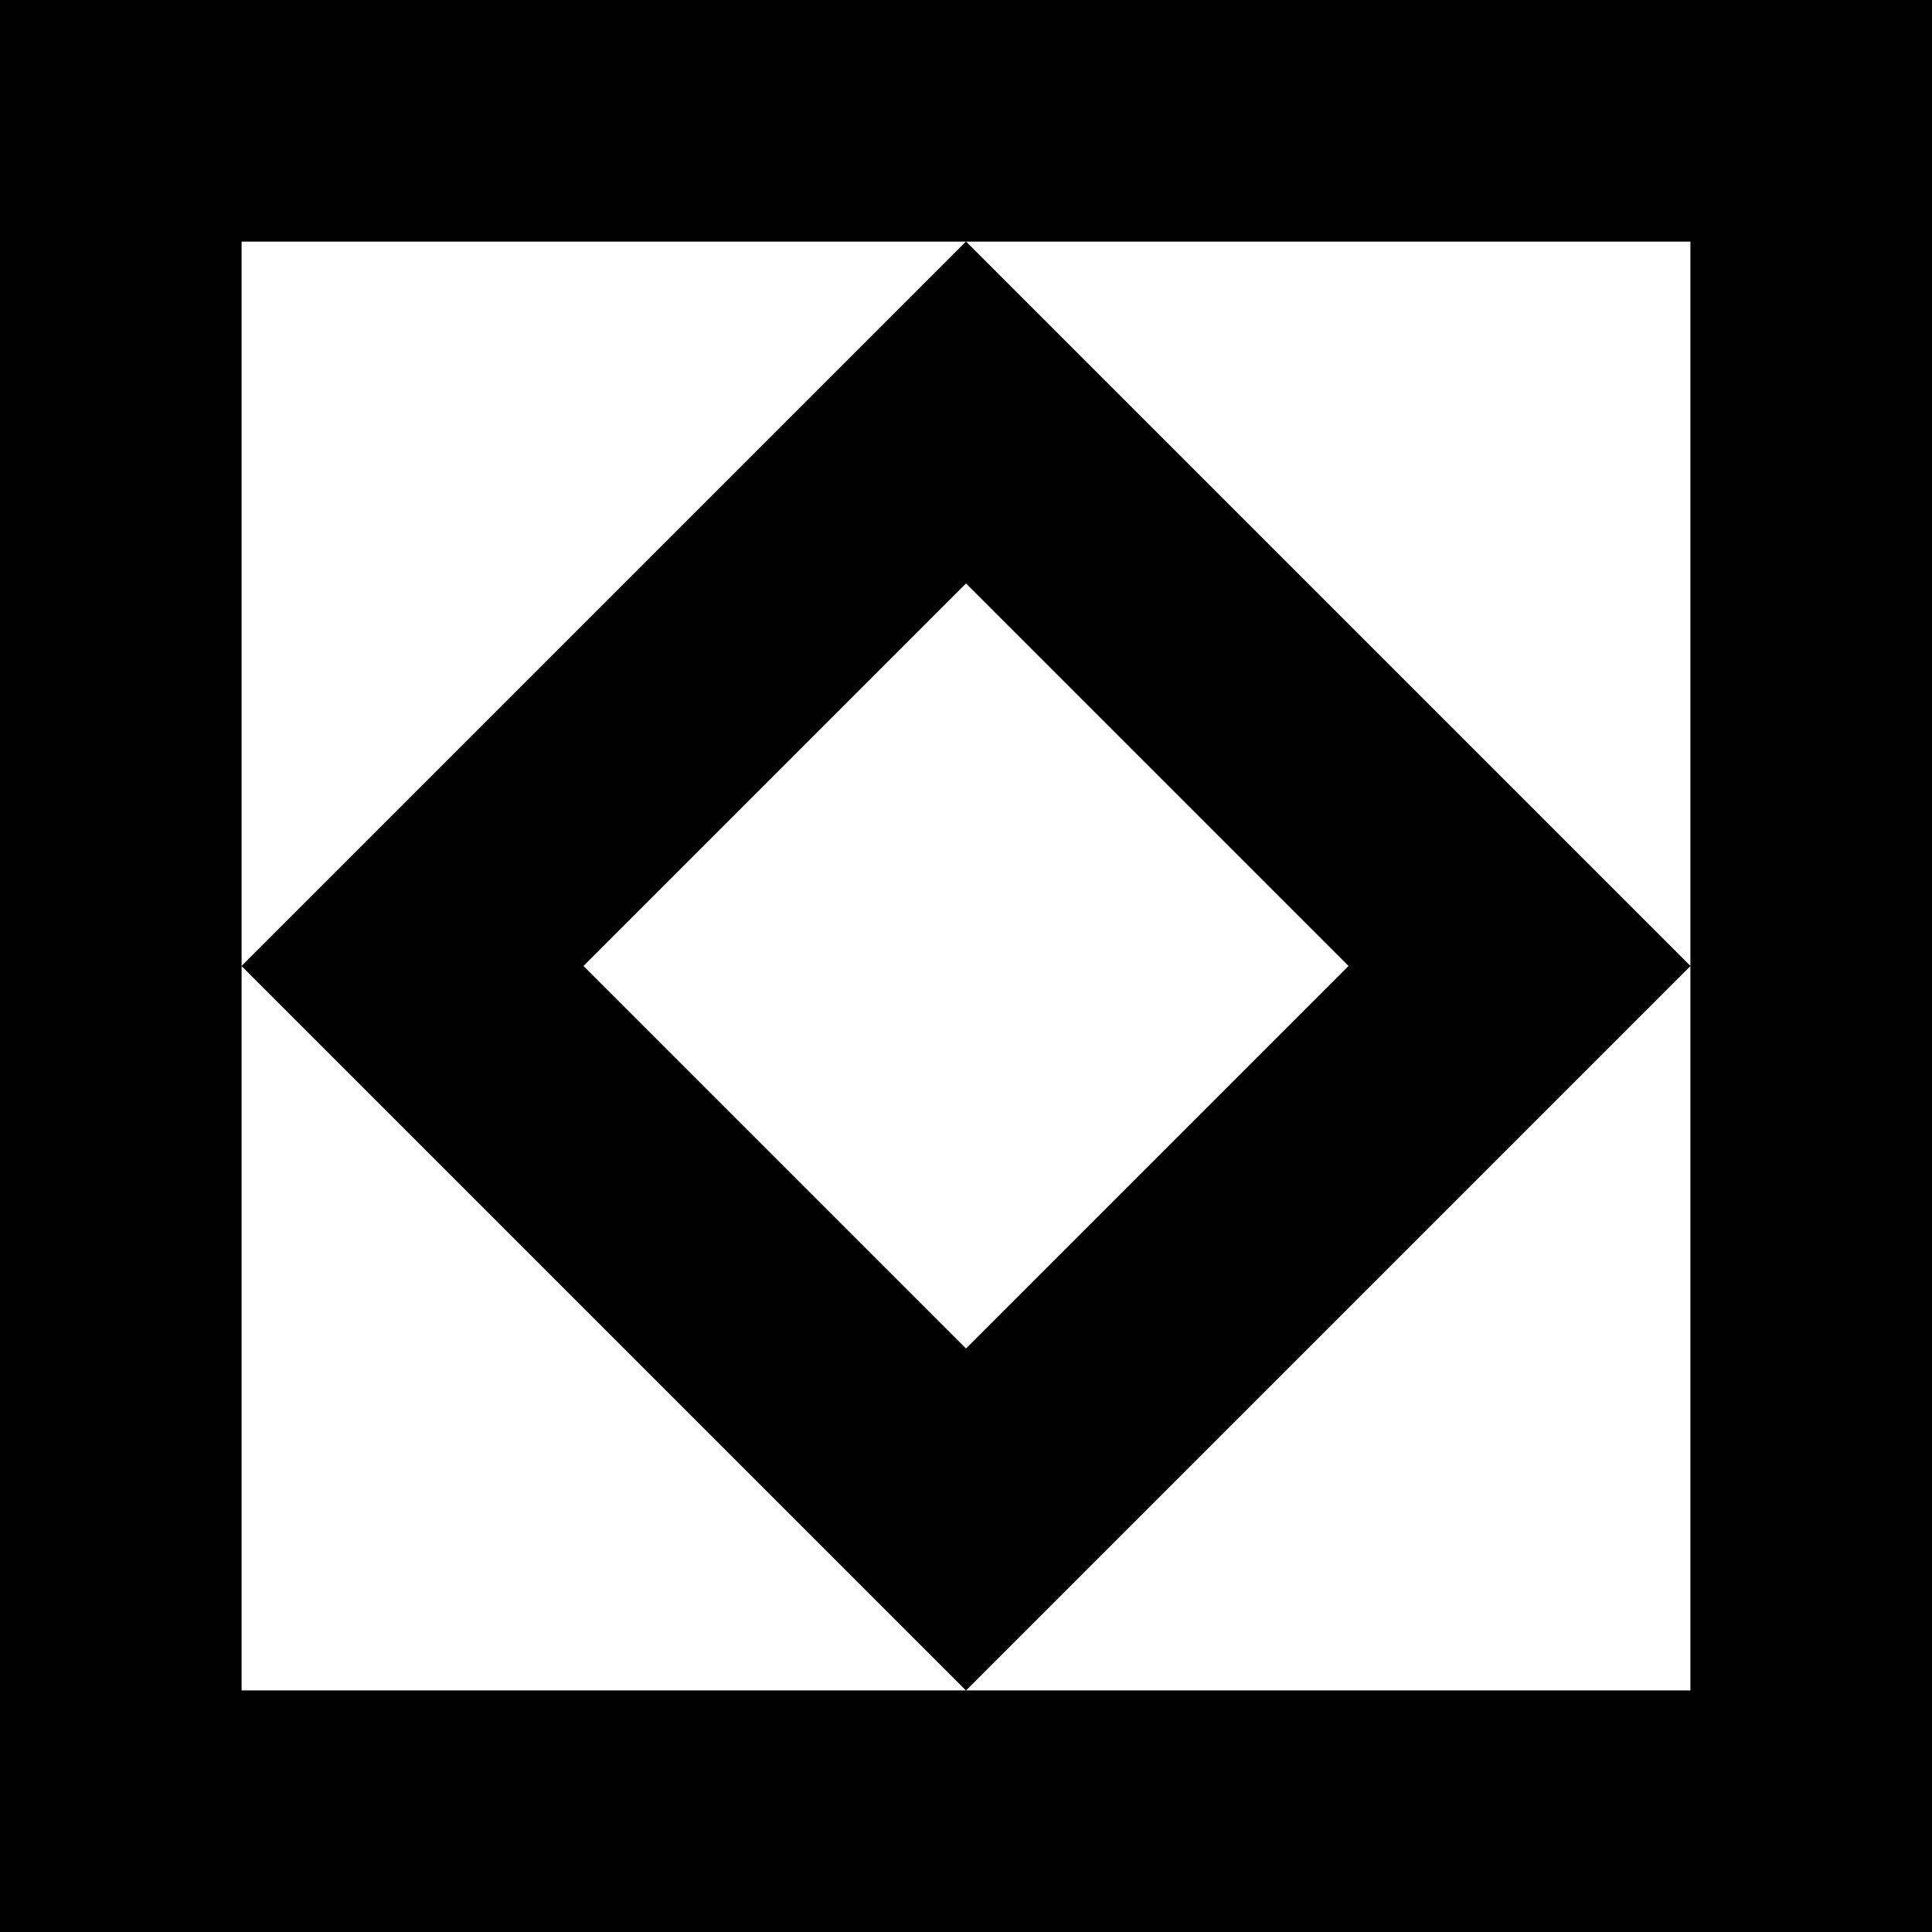 <svg width="40" height="40" viewBox="0 0 40 40" fill="none" xmlns="http://www.w3.org/2000/svg">
<rect x="0" y="0" width="40" height="40" fill="#808080" stroke="none"/>
<rect x="5" y="5" width="30" height="30" fill="white"/>
<path fill-rule="evenodd" clip-rule="evenodd" d="M0 0H40V40H0V0ZM20 5H35L35 20L20 5ZM5 20L20 5H5V20ZM20 35L35 20L35 35L20 35ZM20 35L5 20V35L20 35ZM20 12.08L27.92 20L20 27.92L12.08 20L20 12.08Z" fill="black"/>
</svg>
